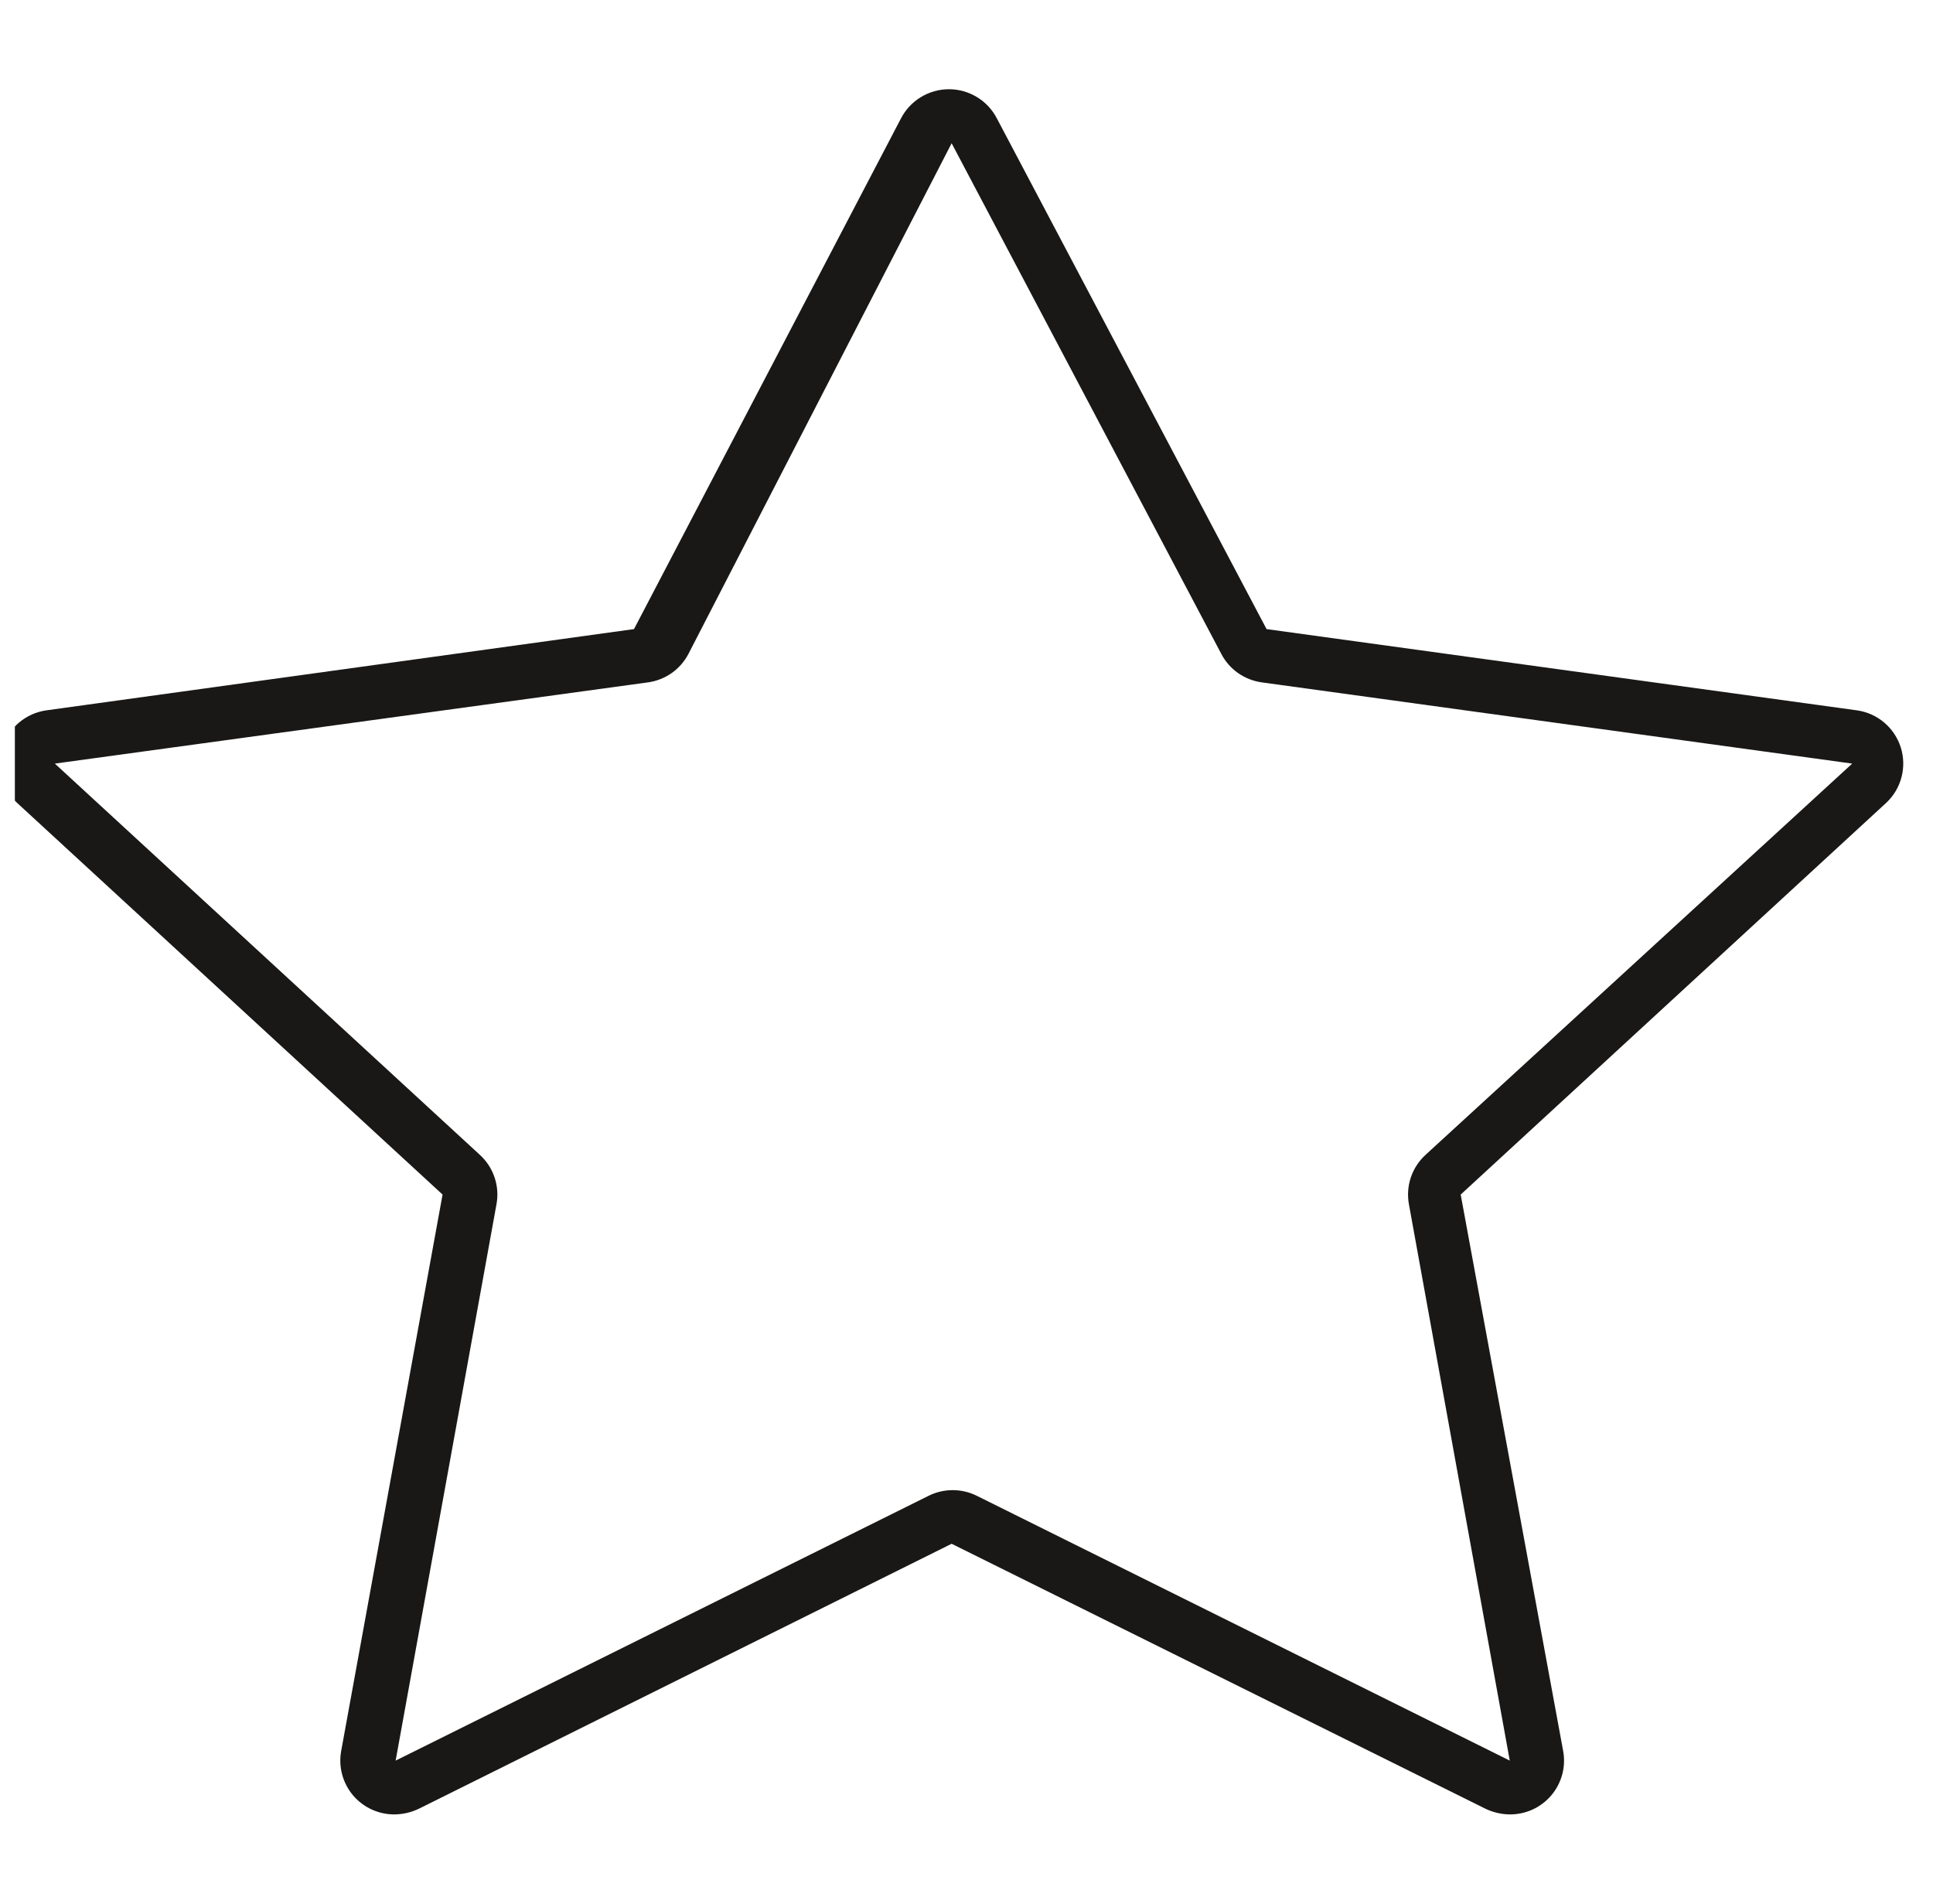 <?xml version="1.0" encoding="UTF-8"?> <svg xmlns="http://www.w3.org/2000/svg" width="65" height="64" viewBox="0 0 65 64" fill="none"><g clip-path="url(#clip0_9712_643)"><path d="M62.446 23.882L42.59 21.15L33.523 3.984C33.371 3.688 33.14 3.439 32.855 3.266C32.57 3.092 32.243 3 31.909 3C31.576 3 31.248 3.092 30.964 3.266C30.679 3.439 30.448 3.688 30.295 3.984L21.319 21.15L1.554 23.882C1.216 23.93 0.898 24.074 0.638 24.294C0.378 24.515 0.186 24.805 0.083 25.13C-0.019 25.455 -0.027 25.803 0.06 26.132C0.147 26.462 0.325 26.76 0.575 26.993L14.882 40.161L11.473 58.865C11.425 59.129 11.435 59.399 11.505 59.658C11.574 59.916 11.7 60.157 11.873 60.361C12.047 60.565 12.263 60.728 12.508 60.839C12.752 60.949 13.018 61.004 13.286 61C13.57 60.994 13.848 60.926 14.102 60.801L32 51.901L49.934 60.801C50.188 60.926 50.467 60.994 50.75 61C51.018 61.004 51.284 60.949 51.529 60.839C51.773 60.728 51.99 60.565 52.163 60.361C52.337 60.157 52.462 59.916 52.532 59.658C52.601 59.399 52.612 59.129 52.563 58.865L49.118 40.161L63.425 26.993C63.675 26.76 63.853 26.462 63.94 26.132C64.027 25.803 64.019 25.455 63.917 25.13C63.814 24.805 63.622 24.515 63.362 24.294C63.102 24.074 62.784 23.93 62.446 23.882ZM47.939 38.823C47.712 39.03 47.541 39.291 47.442 39.583C47.344 39.873 47.322 40.185 47.377 40.487L50.768 59.191L32.852 50.291C32.599 50.164 32.32 50.098 32.036 50.098C31.753 50.098 31.473 50.164 31.22 50.291L13.304 59.191L16.695 40.487C16.751 40.185 16.729 39.873 16.63 39.583C16.532 39.291 16.361 39.03 16.133 38.823L1.844 25.672L21.791 22.941C22.078 22.901 22.351 22.793 22.588 22.627C22.824 22.46 23.017 22.239 23.151 21.982L32 4.816L41.067 21.982C41.2 22.239 41.393 22.46 41.63 22.627C41.867 22.793 42.14 22.901 42.427 22.941L62.283 25.672L47.939 38.823Z" fill="#191817"></path></g><defs><clipPath id="clip0_9712_643"><rect width="64" height="64" fill="white" transform="translate(0.5)"></rect></clipPath></defs></svg> 